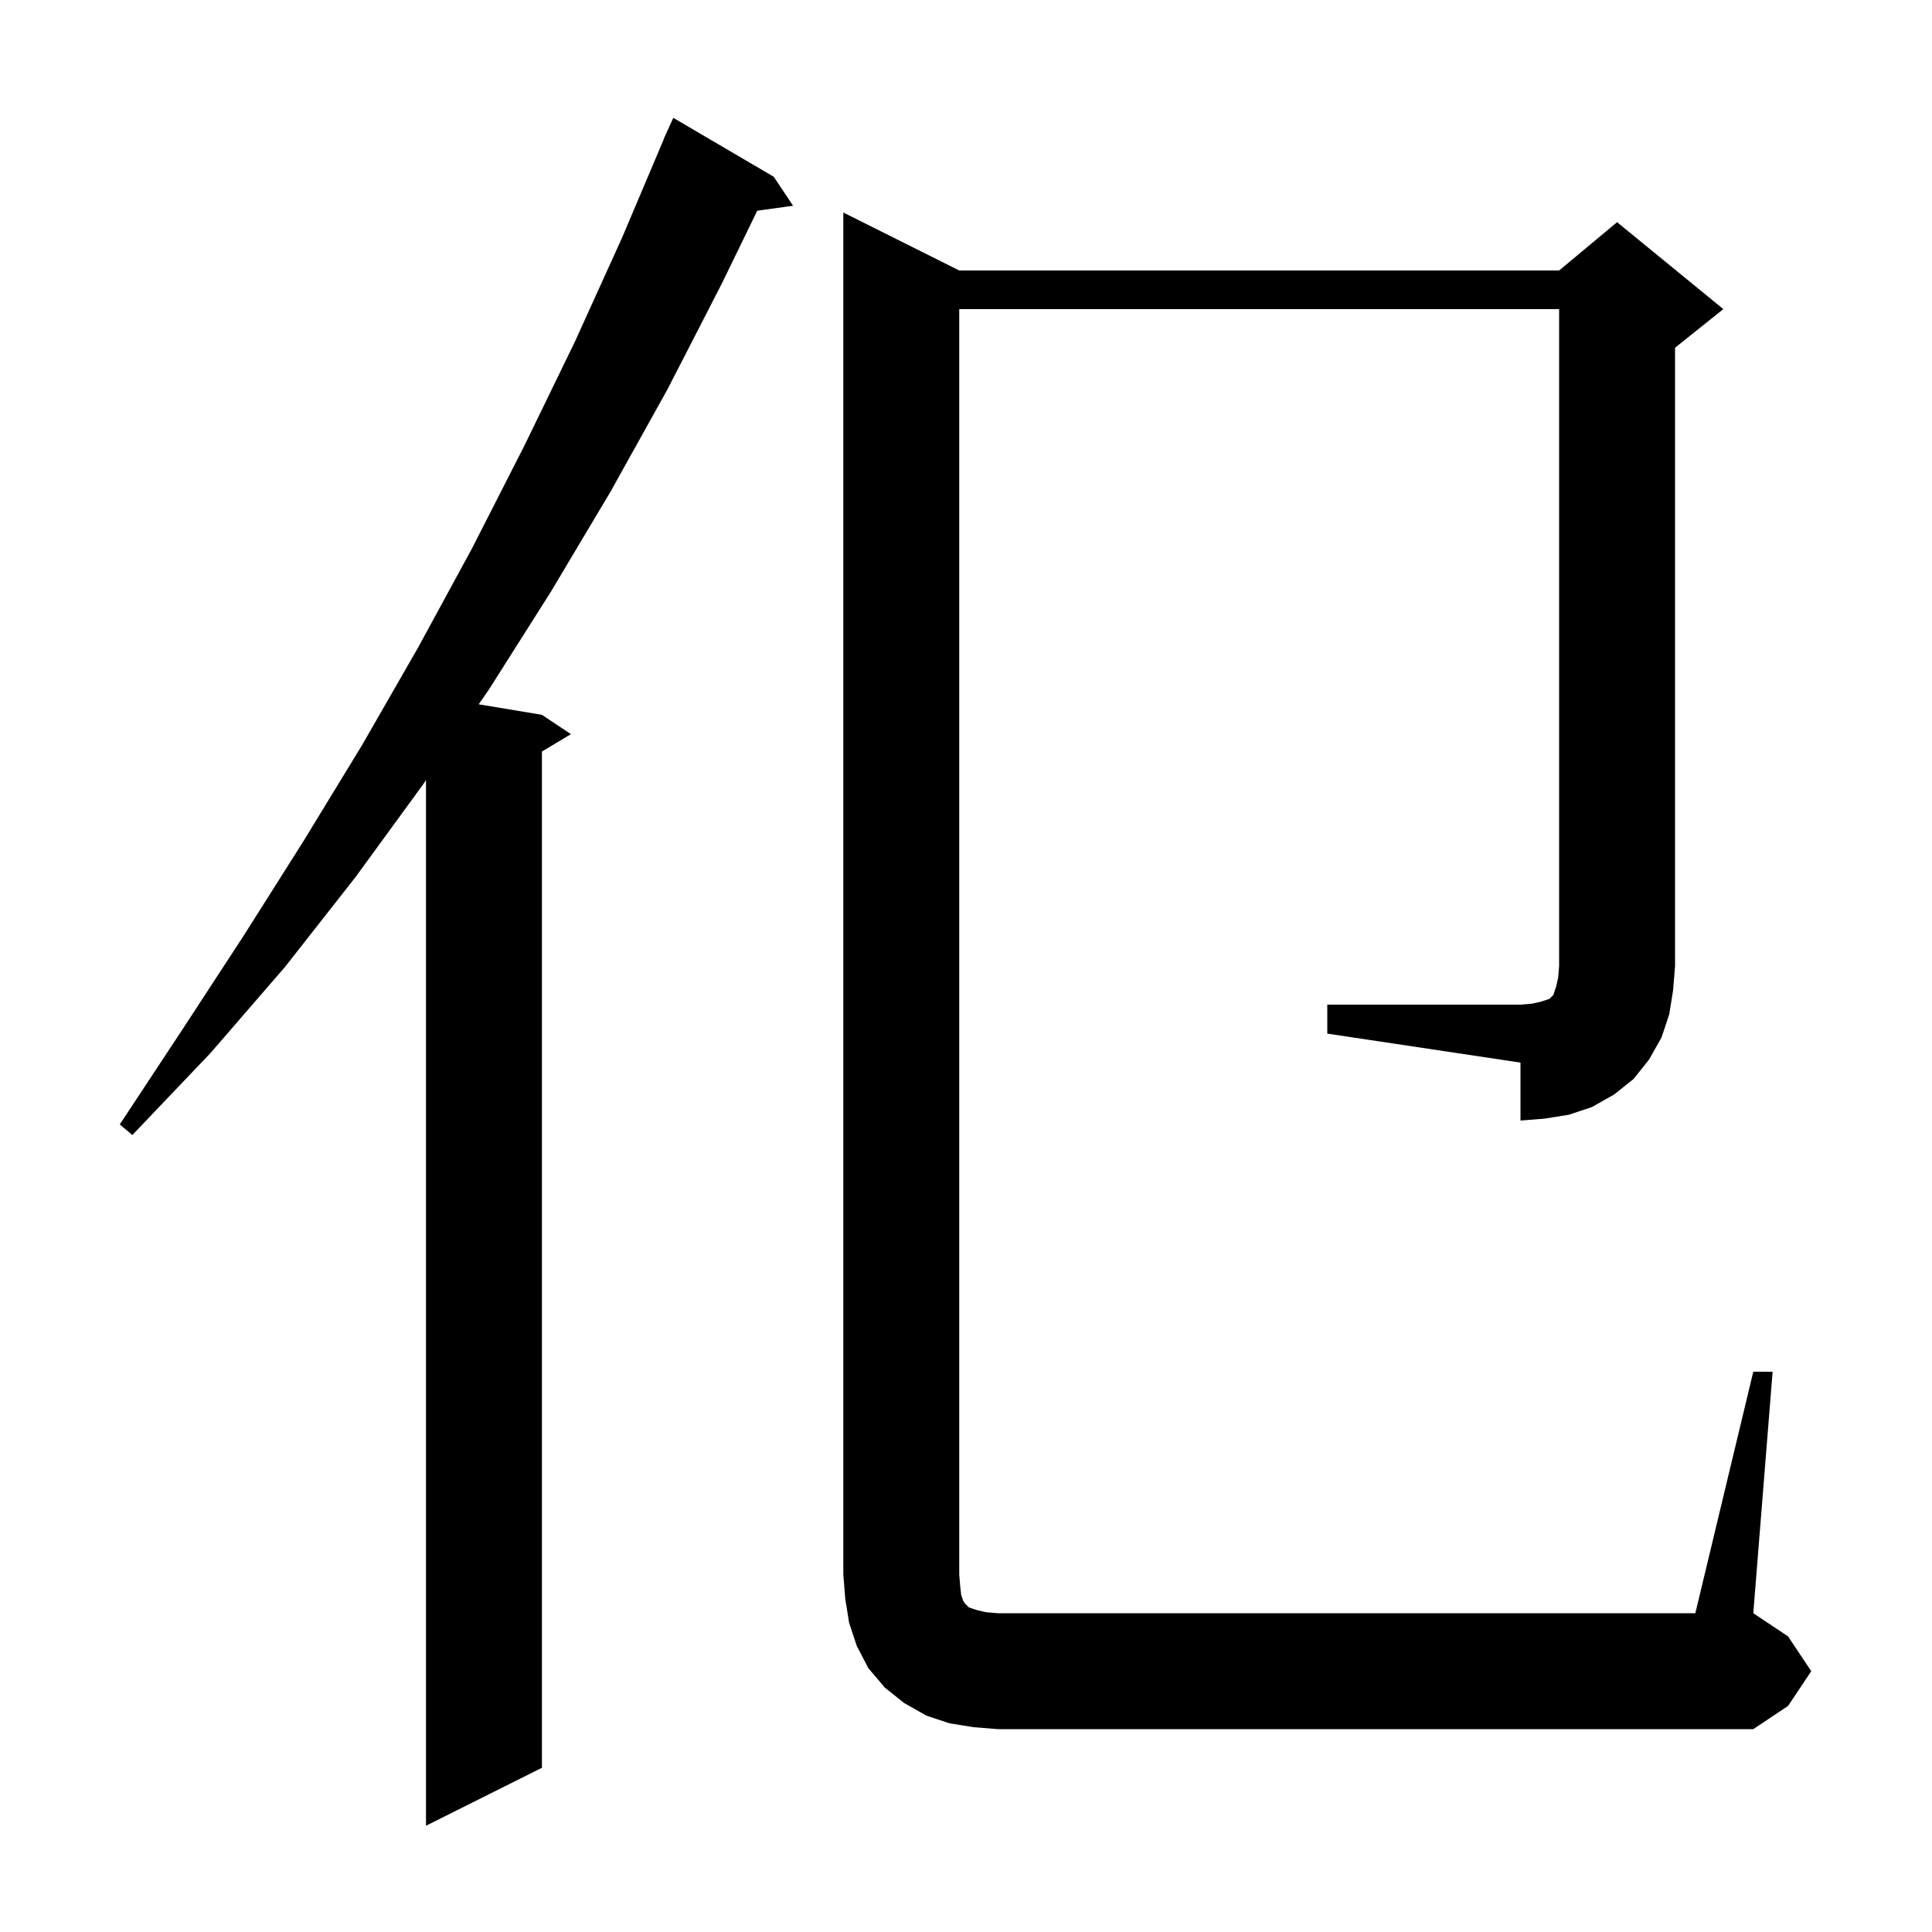 <svg xmlns="http://www.w3.org/2000/svg" xmlns:xlink="http://www.w3.org/1999/xlink" version="1.1" baseProfile="full" viewBox="0 0 200 200" width="200" height="200"><g fill="currentColor"><path d="M 80.1 18.3 L 82.1 21.3 L 78.392 21.811 L 74.7 29.4 L 69.1 40.3 L 63.2 50.9 L 57.0 61.3 L 50.6 71.4 L 49.553 72.909 L 56.1 74.0 L 59.1 76.0 L 56.1 77.8 L 56.1 183.0 L 44.1 189.0 L 44.1 80.768 L 43.8 81.2 L 36.8 90.8 L 29.5 100.1 L 21.8 109.0 L 13.7 117.5 L 12.4 116.4 L 18.8 106.7 L 25.2 96.9 L 31.4 87.1 L 37.5 77.1 L 43.3 67.0 L 48.9 56.7 L 54.3 46.1 L 59.5 35.4 L 64.4 24.6 L 68.717 14.406 L 68.7 14.4 L 68.976 13.792 L 69.1 13.5 L 69.108 13.503 L 69.7 12.2 Z M 137.4 104.0 L 157.4 104.0 L 158.6 103.9 L 159.5 103.7 L 160.4 103.4 L 160.8 103.0 L 161.1 102.1 L 161.3 101.2 L 161.4 100.0 L 161.4 32.0 L 99.3 32.0 L 99.3 163.0 L 99.4 164.2 L 99.5 165.1 L 99.7 165.7 L 99.9 166.0 L 100.3 166.4 L 101.2 166.7 L 102.1 166.9 L 103.3 167.0 L 175.5 167.0 L 181.5 142.0 L 183.5 142.0 L 181.5 167.0 L 185.1 169.4 L 187.5 173.0 L 185.1 176.6 L 181.5 179.0 L 103.3 179.0 L 100.8 178.8 L 98.3 178.4 L 95.9 177.6 L 93.6 176.3 L 91.6 174.7 L 89.9 172.7 L 88.7 170.4 L 87.9 168.0 L 87.5 165.5 L 87.3 163.0 L 87.3 22.0 L 99.3 28.0 L 161.4 28.0 L 167.4 23.0 L 178.4 32.0 L 173.4 36.0 L 173.4 100.0 L 173.2 102.5 L 172.8 105.0 L 172.0 107.4 L 170.7 109.7 L 169.1 111.7 L 167.1 113.3 L 164.8 114.6 L 162.4 115.4 L 159.9 115.8 L 157.4 116.0 L 157.4 110.0 L 137.4 107.0 Z "/></g></svg>
